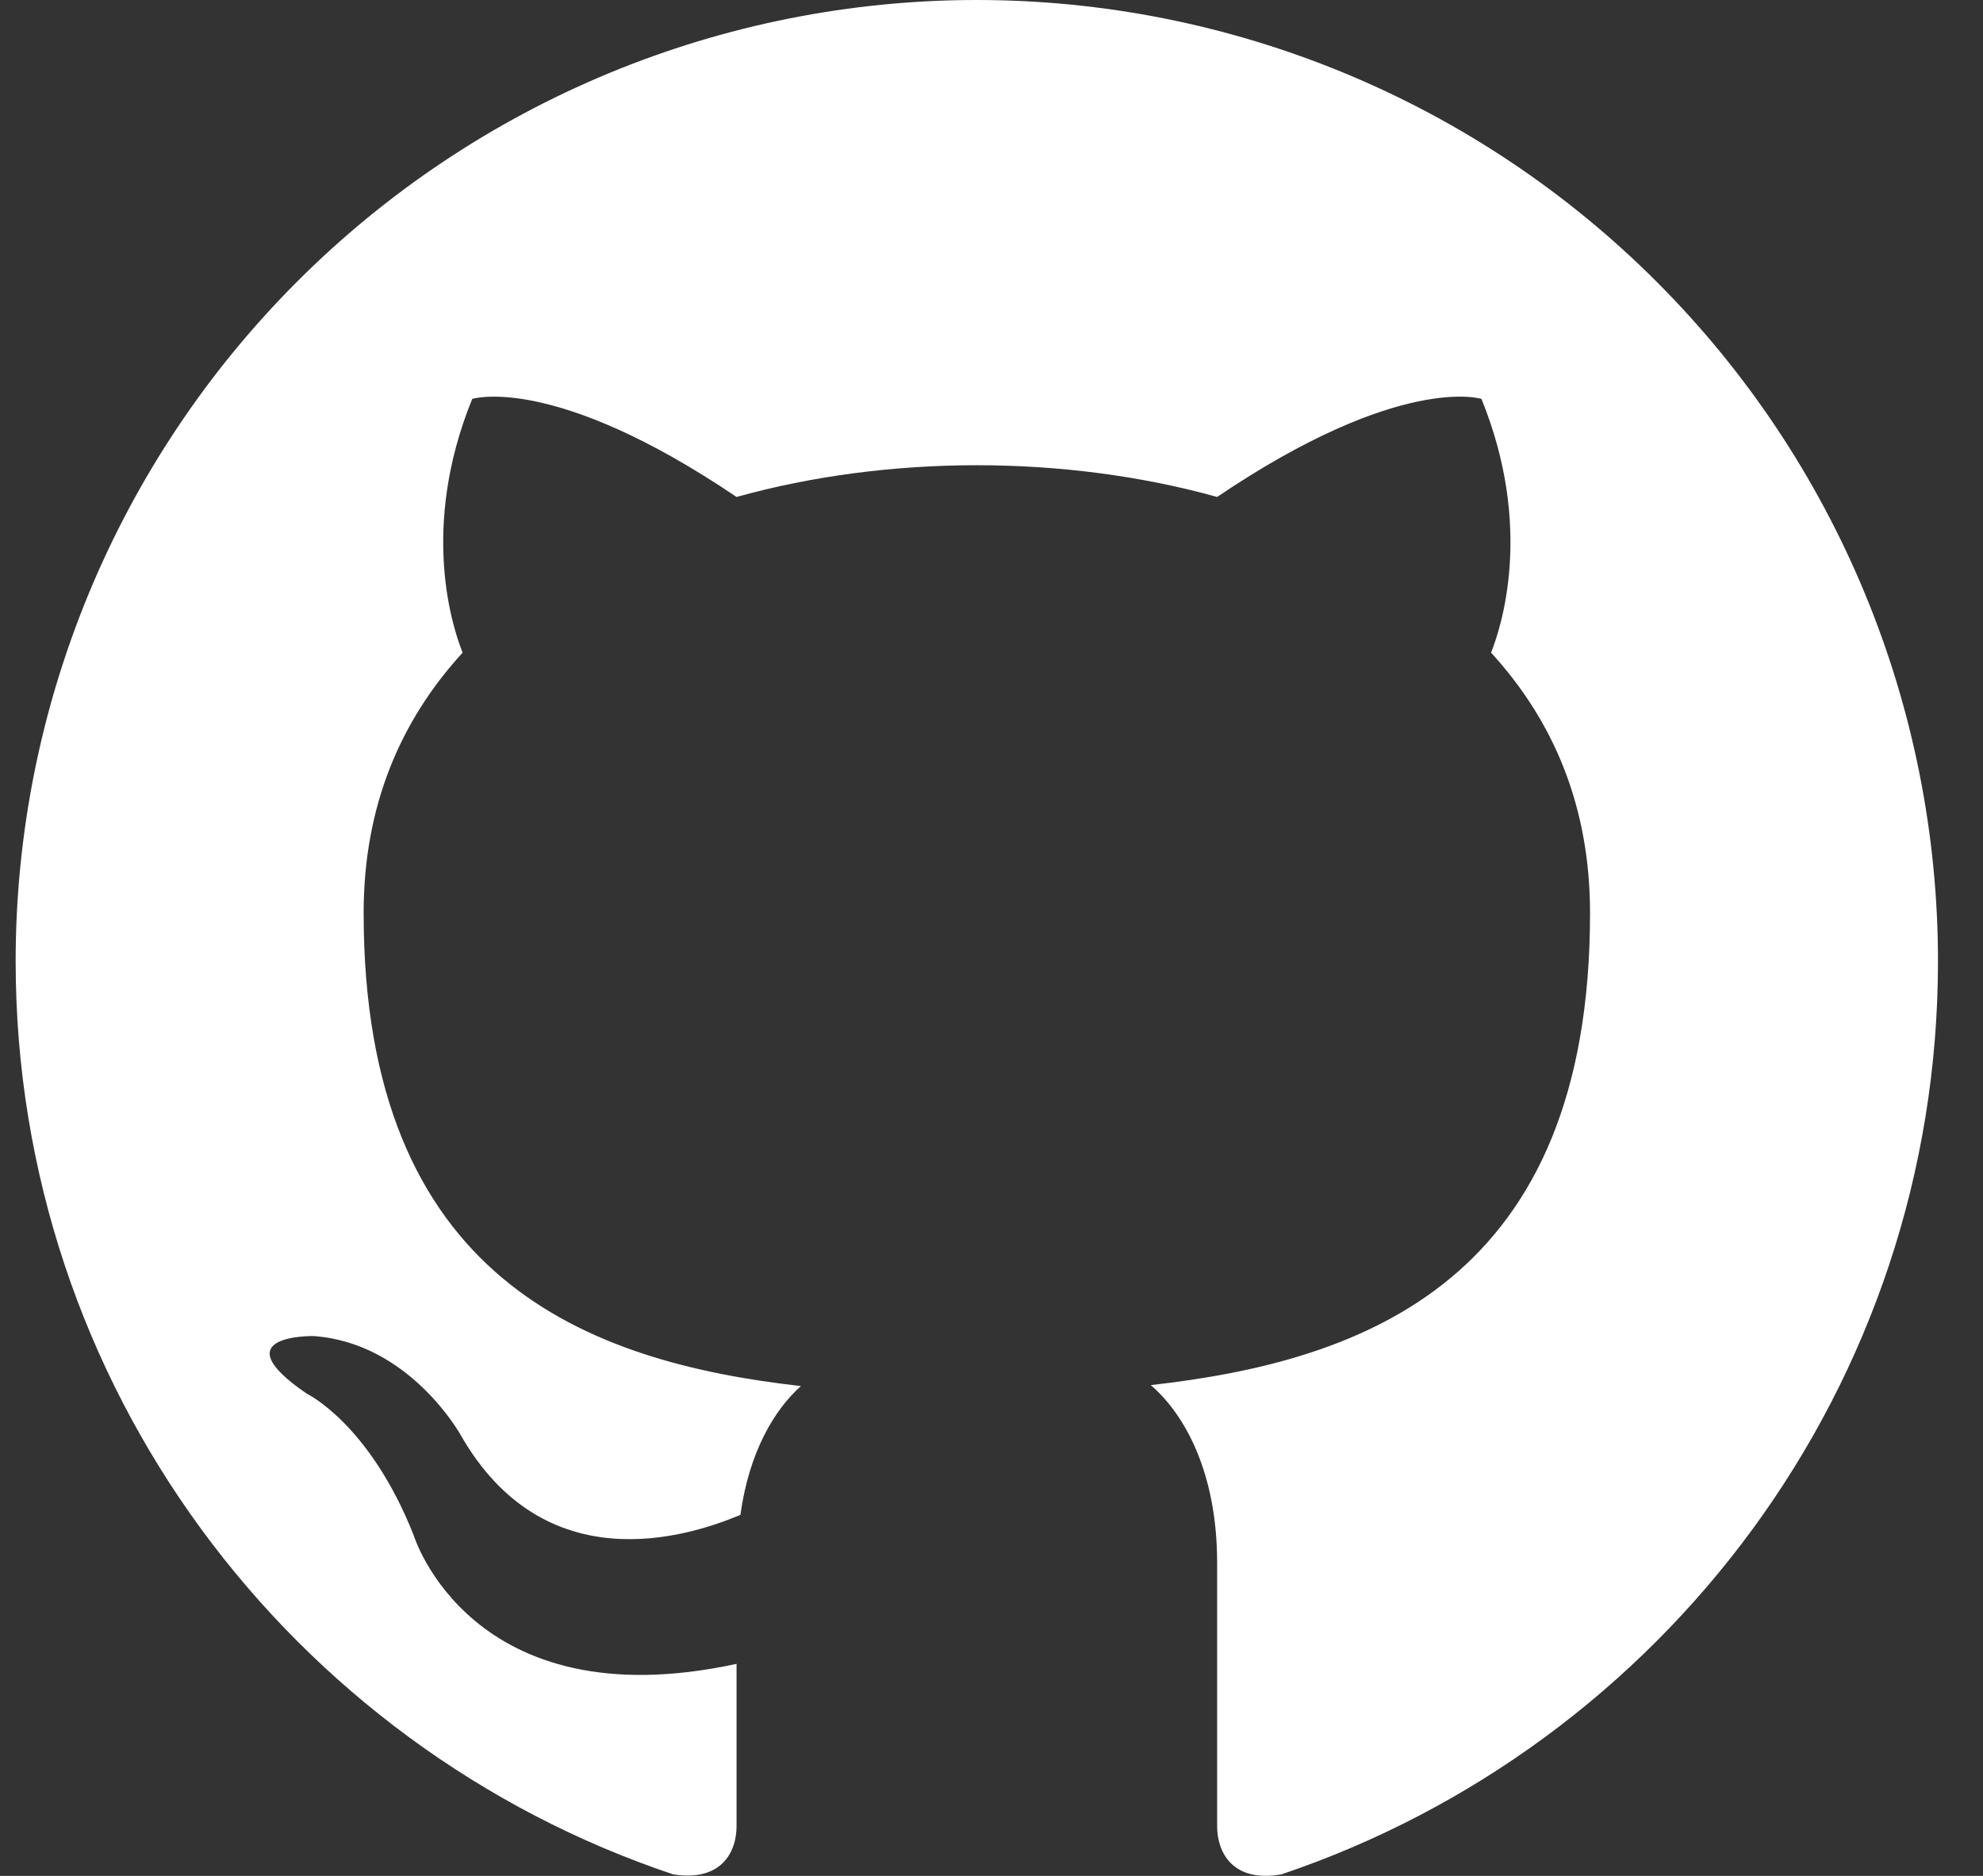 <svg width="37" height="35" viewBox="0 0 37 35" fill="none" xmlns="http://www.w3.org/2000/svg">
<rect x="0" y="0" width="37" height="35" fill="#333333" stroke="none"/>
<path d="M18.226 0C15.871 0 13.539 0.464 11.363 1.365C9.188 2.266 7.21 3.587 5.545 5.253C2.182 8.616 0.292 13.178 0.292 17.934C0.292 25.861 5.439 32.586 12.559 34.971C13.456 35.114 13.743 34.559 13.743 34.074V31.044C8.775 32.12 7.717 28.64 7.717 28.64C6.892 26.56 5.726 26.004 5.726 26.004C4.094 24.892 5.852 24.928 5.852 24.928C7.645 25.054 8.596 26.775 8.596 26.775C10.156 29.501 12.792 28.694 13.815 28.264C13.976 27.098 14.442 26.309 14.944 25.861C10.963 25.412 6.785 23.87 6.785 17.037C6.785 15.046 7.466 13.45 8.632 12.177C8.452 11.729 7.825 9.864 8.811 7.443C8.811 7.443 10.318 6.958 13.743 9.272C15.16 8.877 16.702 8.68 18.226 8.68C19.751 8.68 21.293 8.877 22.71 9.272C26.135 6.958 27.642 7.443 27.642 7.443C28.628 9.864 28 11.729 27.821 12.177C28.987 13.45 29.668 15.046 29.668 17.037C29.668 23.888 25.472 25.394 21.472 25.843C22.118 26.399 22.71 27.493 22.71 29.16V34.074C22.71 34.559 22.997 35.132 23.911 34.971C31.031 32.568 36.16 25.861 36.16 17.934C36.16 15.579 35.696 13.247 34.795 11.071C33.894 8.895 32.573 6.918 30.907 5.253C29.242 3.587 27.265 2.266 25.089 1.365C22.913 0.464 20.581 0 18.226 0Z" fill="white"/>
</svg>
